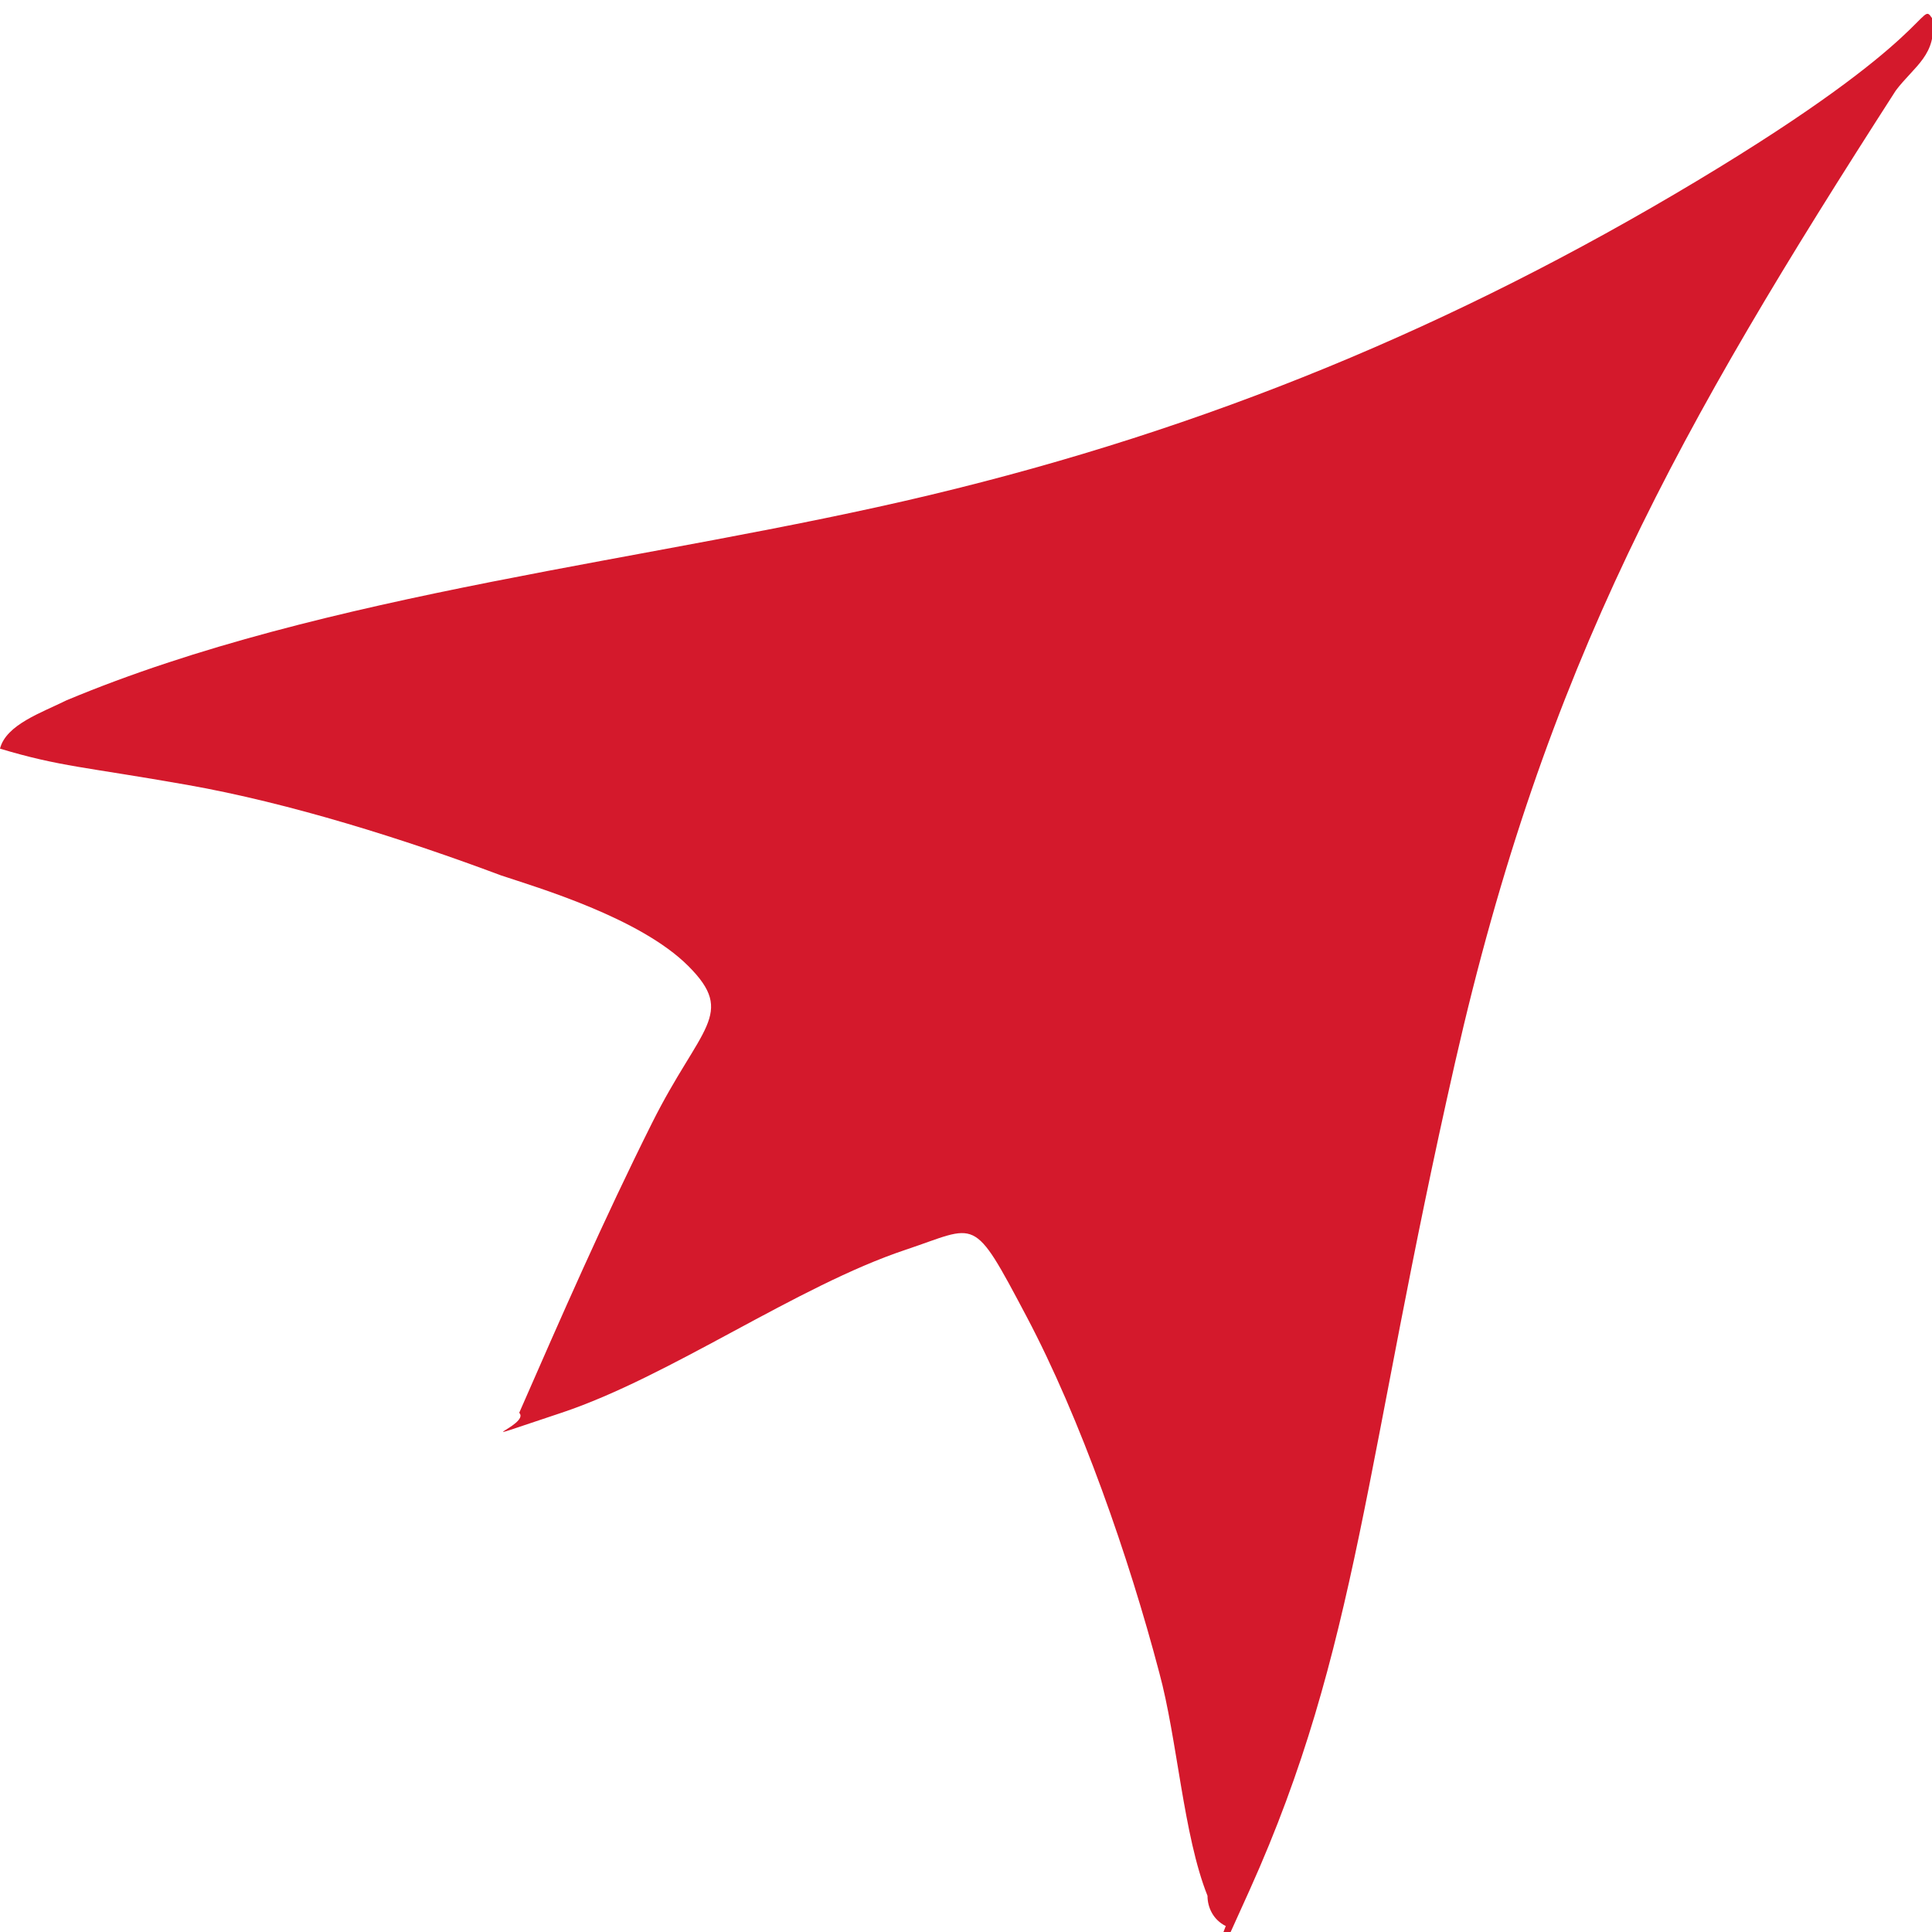 <?xml version="1.0" encoding="UTF-8"?>
<svg id="_レイヤー_1" data-name="レイヤー_1" xmlns="http://www.w3.org/2000/svg" version="1.1" viewBox="0 0 32 32">
  <!-- Generator: Adobe Illustrator 30.0.0, SVG Export Plug-In . SVG Version: 2.1.1 Build 123)  -->
  <defs>
    <style>
      .st0 {
        fill: none;
      }

      .st1 {
        fill: #d4192c;
      }
    </style>
  </defs>
  <rect class="st0" width="32" height="32"/>
  <path class="st1" d="M32,.3c.1.6-.3.8-.6,1.2-3.6,5.6-5.8,9.5-7.3,16.1s-1.6,9.7-3.4,13.7-.3.4-.4.6c-.2-.1-.3-.3-.3-.5-.4-1-.5-2.6-.8-3.7-.5-1.9-1.3-4.2-2.2-5.9s-.8-1.5-2-1.1c-1.8.6-3.9,2.1-5.7,2.7s-.5.2-.7,0c.7-1.6,1.4-3.2,2.2-4.8s1.4-1.8.6-2.6-2.5-1.3-3.1-1.5c-1.6-.6-3.5-1.2-5.2-1.5s-2.1-.3-3.1-.6c.1-.4.7-.6,1.1-.8,4.3-1.8,9.7-2.3,14.3-3.4s8.7-2.8,12.7-5.2S31.8,0,32,.3Z"/>
</svg>